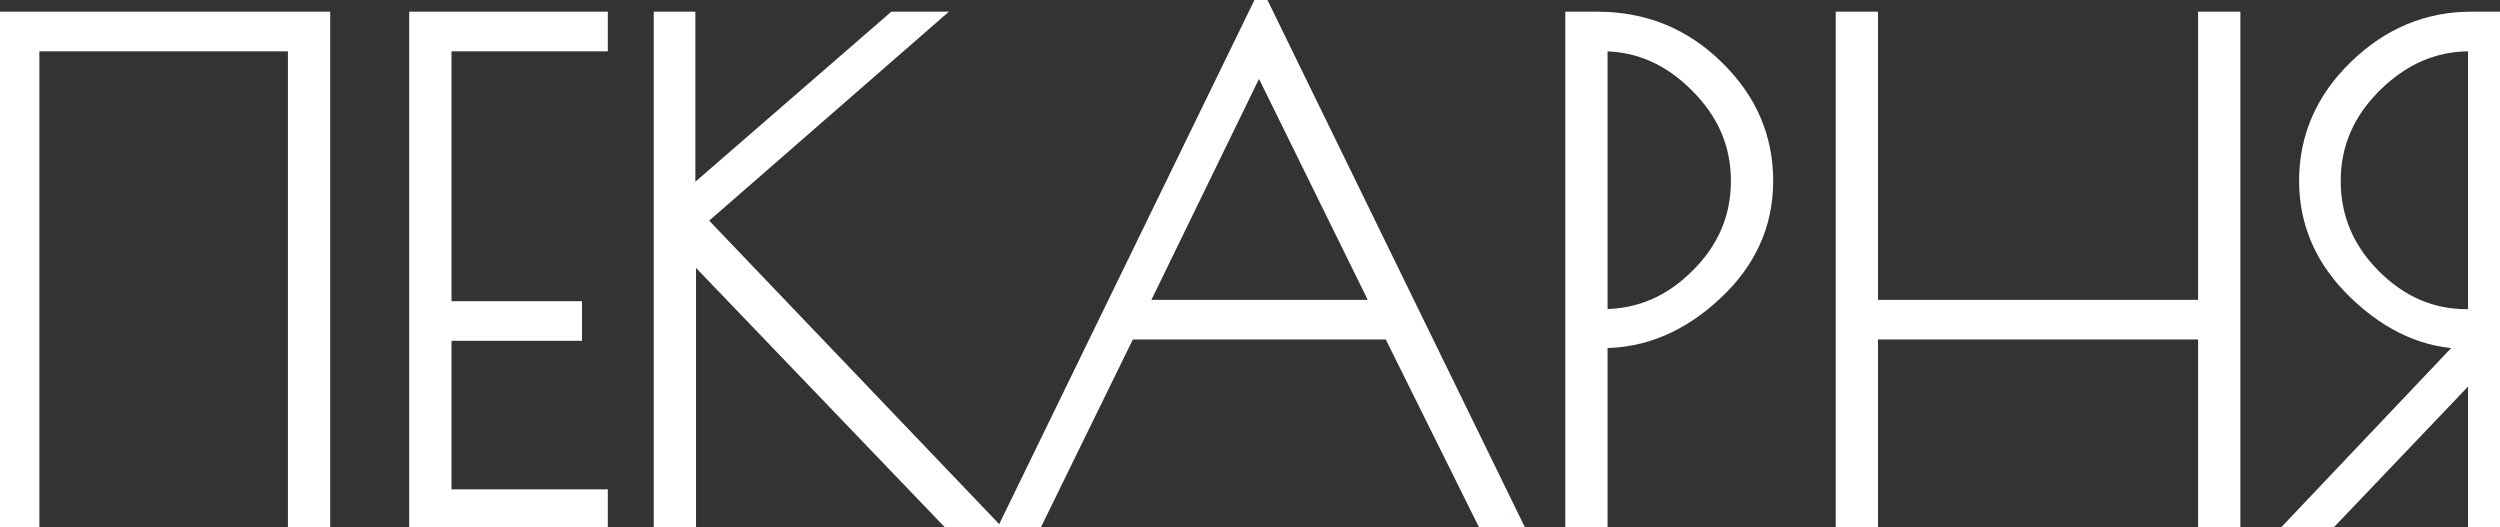 <?xml version="1.0" encoding="UTF-8"?> <svg xmlns="http://www.w3.org/2000/svg" width="147" height="31" viewBox="0 0 147 31" fill="none"><rect x="0" y="0" width="147" height="31" fill="#333333" stroke="none"/><mask id="path-1-outside-1_195_1727" maskUnits="userSpaceOnUse" x="-0.797" y="-1.497" width="149" height="33" fill="black"><rect fill="white" x="-0.797" y="-1.497" width="149" height="33"></rect><path d="M0.43 1.288H18.816V30.503H17.53V2.417H1.715V30.503H0.43V1.288ZM35.14 2.417H25.947V18.31H33.621V19.44H25.947V29.373H35.14V30.503H24.661V1.288H35.14V2.417ZM39.041 1.288H40.287V12L52.635 1.288H54.194L40.833 12.935L57.621 30.503H55.907L40.326 14.259V30.503H39.041V1.288ZM74.144 0.586L88.751 30.503H87.388L81.856 19.362H66.236L60.782 30.503H59.575L74.144 0.586ZM74.027 3.274L66.742 18.232H81.389L74.027 3.274ZM92.64 1.288H93.925C96.626 1.288 98.924 2.223 100.82 4.092C102.716 5.936 103.663 8.117 103.663 10.636C103.663 13.155 102.677 15.324 100.703 17.142C98.755 18.959 96.6 19.868 94.237 19.868H93.925V30.503H92.64V1.288ZM93.925 18.778H94.237C96.418 18.778 98.314 17.973 99.924 16.363C101.56 14.752 102.378 12.844 102.378 10.636C102.378 8.429 101.547 6.507 99.885 4.871C98.249 3.235 96.366 2.417 94.237 2.417H93.925V18.778ZM129.848 1.288H131.134V30.503H129.848V19.362H109.826V30.503H108.541V1.288H109.826V18.232H129.848V1.288ZM145.292 1.288H146.967V30.503H145.72V21.232L136.878 30.503H135.437L145.487 19.907H144.98C142.747 19.907 140.656 18.985 138.709 17.142C136.761 15.298 135.787 13.13 135.787 10.636C135.787 8.117 136.735 5.936 138.631 4.092C140.553 2.223 142.773 1.288 145.292 1.288ZM145.019 18.778H145.72V2.417H145.214C143.085 2.417 141.189 3.235 139.527 4.871C137.865 6.507 137.034 8.429 137.034 10.636C137.034 12.844 137.839 14.752 139.449 16.363C141.059 17.973 142.916 18.778 145.019 18.778Z"></path></mask><path d="M0.43 1.288H18.816V30.503H17.53V2.417H1.715V30.503H0.43V1.288ZM35.14 2.417H25.947V18.31H33.621V19.44H25.947V29.373H35.14V30.503H24.661V1.288H35.14V2.417ZM39.041 1.288H40.287V12L52.635 1.288H54.194L40.833 12.935L57.621 30.503H55.907L40.326 14.259V30.503H39.041V1.288ZM74.144 0.586L88.751 30.503H87.388L81.856 19.362H66.236L60.782 30.503H59.575L74.144 0.586ZM74.027 3.274L66.742 18.232H81.389L74.027 3.274ZM92.64 1.288H93.925C96.626 1.288 98.924 2.223 100.82 4.092C102.716 5.936 103.663 8.117 103.663 10.636C103.663 13.155 102.677 15.324 100.703 17.142C98.755 18.959 96.6 19.868 94.237 19.868H93.925V30.503H92.64V1.288ZM93.925 18.778H94.237C96.418 18.778 98.314 17.973 99.924 16.363C101.56 14.752 102.378 12.844 102.378 10.636C102.378 8.429 101.547 6.507 99.885 4.871C98.249 3.235 96.366 2.417 94.237 2.417H93.925V18.778ZM129.848 1.288H131.134V30.503H129.848V19.362H109.826V30.503H108.541V1.288H109.826V18.232H129.848V1.288ZM145.292 1.288H146.967V30.503H145.72V21.232L136.878 30.503H135.437L145.487 19.907H144.98C142.747 19.907 140.656 18.985 138.709 17.142C136.761 15.298 135.787 13.13 135.787 10.636C135.787 8.117 136.735 5.936 138.631 4.092C140.553 2.223 142.773 1.288 145.292 1.288ZM145.019 18.778H145.72V2.417H145.214C143.085 2.417 141.189 3.235 139.527 4.871C137.865 6.507 137.034 8.429 137.034 10.636C137.034 12.844 137.839 14.752 139.449 16.363C141.059 17.973 142.916 18.778 145.019 18.778Z" fill="white"></path><path d="M0.43 1.288V0.688H-0.17V1.288H0.43ZM18.816 1.288H19.416V0.688H18.816V1.288ZM18.816 30.503V31.103H19.416V30.503H18.816ZM17.53 30.503H16.93V31.103H17.53V30.503ZM17.53 2.417H18.13V1.817H17.53V2.417ZM1.715 2.417V1.817H1.115V2.417H1.715ZM1.715 30.503V31.103H2.315V30.503H1.715ZM0.43 30.503H-0.17V31.103H0.43V30.503ZM0.43 1.888H18.816V0.688H0.43V1.888ZM18.216 1.288V30.503H19.416V1.288H18.216ZM18.816 29.903H17.53V31.103H18.816V29.903ZM18.13 30.503V2.417H16.93V30.503H18.13ZM17.53 1.817H1.715V3.017H17.53V1.817ZM1.115 2.417V30.503H2.315V2.417H1.115ZM1.715 29.903H0.43V31.103H1.715V29.903ZM1.03 30.503V1.288H-0.17V30.503H1.03ZM35.14 2.417V3.017H35.74V2.417H35.14ZM25.947 2.417V1.817H25.347V2.417H25.947ZM25.947 18.31H25.347V18.91H25.947V18.31ZM33.621 18.31H34.221V17.71H33.621V18.31ZM33.621 19.44V20.04H34.221V19.44H33.621ZM25.947 19.44V18.84H25.347V19.44H25.947ZM25.947 29.373H25.347V29.973H25.947V29.373ZM35.14 29.373H35.74V28.773H35.14V29.373ZM35.14 30.503V31.103H35.74V30.503H35.14ZM24.661 30.503H24.061V31.103H24.661V30.503ZM24.661 1.288V0.688H24.061V1.288H24.661ZM35.14 1.288H35.74V0.688H35.14V1.288ZM35.14 1.817H25.947V3.017H35.14V1.817ZM25.347 2.417V18.31H26.547V2.417H25.347ZM25.947 18.91H33.621V17.71H25.947V18.91ZM33.021 18.31V19.44H34.221V18.31H33.021ZM33.621 18.84H25.947V20.04H33.621V18.84ZM25.347 19.44V29.373H26.547V19.44H25.347ZM25.947 29.973H35.14V28.773H25.947V29.973ZM34.54 29.373V30.503H35.74V29.373H34.54ZM35.14 29.903H24.661V31.103H35.14V29.903ZM25.261 30.503V1.288H24.061V30.503H25.261ZM24.661 1.888H35.14V0.688H24.661V1.888ZM34.54 1.288V2.417H35.74V1.288H34.54ZM39.041 1.288V0.688H38.441V1.288H39.041ZM40.287 1.288H40.887V0.688H40.287V1.288ZM40.287 12H39.687V13.315L40.68 12.453L40.287 12ZM52.635 1.288V0.688H52.411L52.242 0.834L52.635 1.288ZM54.194 1.288L54.588 1.74L55.795 0.688H54.194V1.288ZM40.833 12.935L40.438 12.482L39.965 12.895L40.399 13.349L40.833 12.935ZM57.621 30.503V31.103H59.025L58.055 30.088L57.621 30.503ZM55.907 30.503L55.474 30.918L55.652 31.103H55.907V30.503ZM40.326 14.259L40.759 13.844L39.726 12.767V14.259H40.326ZM40.326 30.503V31.103H40.926V30.503H40.326ZM39.041 30.503H38.441V31.103H39.041V30.503ZM39.041 1.888H40.287V0.688H39.041V1.888ZM39.687 1.288V12H40.887V1.288H39.687ZM40.68 12.453L53.029 1.741L52.242 0.834L39.894 11.547L40.68 12.453ZM52.635 1.888H54.194V0.688H52.635V1.888ZM53.799 0.835L40.438 12.482L41.227 13.387L54.588 1.74L53.799 0.835ZM40.399 13.349L57.188 30.917L58.055 30.088L41.266 12.52L40.399 13.349ZM57.621 29.903H55.907V31.103H57.621V29.903ZM56.34 30.087L40.759 13.844L39.893 14.675L55.474 30.918L56.34 30.087ZM39.726 14.259V30.503H40.926V14.259H39.726ZM40.326 29.903H39.041V31.103H40.326V29.903ZM39.641 30.503V1.288H38.441V30.503H39.641ZM74.144 0.586L74.683 0.323L74.143 -0.782L73.604 0.324L74.144 0.586ZM88.751 30.503V31.103H89.712L89.29 30.239L88.751 30.503ZM87.388 30.503L86.85 30.77L87.016 31.103H87.388V30.503ZM81.856 19.362L82.394 19.095L82.228 18.762H81.856V19.362ZM66.236 19.362V18.762H65.862L65.697 19.098L66.236 19.362ZM60.782 30.503V31.103H61.157L61.321 30.767L60.782 30.503ZM59.575 30.503L59.035 30.24L58.615 31.103H59.575V30.503ZM74.027 3.274L74.565 3.009L74.024 1.91L73.487 3.012L74.027 3.274ZM66.742 18.232L66.203 17.97L65.783 18.832H66.742V18.232ZM81.389 18.232V18.832H82.353L81.927 17.967L81.389 18.232ZM73.604 0.85L88.212 30.766L89.29 30.239L74.683 0.323L73.604 0.85ZM88.751 29.903H87.388V31.103H88.751V29.903ZM87.925 30.236L82.394 19.095L81.319 19.629L86.85 30.77L87.925 30.236ZM81.856 18.762H66.236V19.962H81.856V18.762ZM65.697 19.098L60.244 30.239L61.321 30.767L66.775 19.626L65.697 19.098ZM60.782 29.903H59.575V31.103H60.782V29.903ZM60.114 30.765L74.683 0.849L73.604 0.324L59.035 30.24L60.114 30.765ZM73.487 3.012L66.203 17.97L67.282 18.495L74.566 3.537L73.487 3.012ZM66.742 18.832H81.389V17.632H66.742V18.832ZM81.927 17.967L74.565 3.009L73.488 3.539L80.85 18.497L81.927 17.967ZM92.64 1.288V0.688H92.04V1.288H92.64ZM100.82 4.092L100.399 4.519L100.402 4.522L100.82 4.092ZM100.703 17.142L100.297 16.7L100.294 16.703L100.703 17.142ZM93.925 19.868V19.268H93.325V19.868H93.925ZM93.925 30.503V31.103H94.525V30.503H93.925ZM92.64 30.503H92.04V31.103H92.64V30.503ZM93.925 18.778H93.325V19.378H93.925V18.778ZM99.924 16.363L99.503 15.935L99.5 15.938L99.924 16.363ZM99.885 4.871L99.461 5.296L99.464 5.299L99.885 4.871ZM93.925 2.417V1.817H93.325V2.417H93.925ZM92.64 1.888H93.925V0.688H92.64V1.888ZM93.925 1.888C96.471 1.888 98.617 2.762 100.399 4.519L101.241 3.665C99.231 1.683 96.781 0.688 93.925 0.688V1.888ZM100.402 4.522C102.188 6.26 103.063 8.288 103.063 10.636H104.263C104.263 7.947 103.244 5.613 101.238 3.662L100.402 4.522ZM103.063 10.636C103.063 12.976 102.156 14.988 100.297 16.7L101.11 17.583C103.197 15.66 104.263 13.335 104.263 10.636H103.063ZM100.294 16.703C98.442 18.431 96.428 19.268 94.237 19.268V20.468C96.772 20.468 99.069 19.488 101.112 17.58L100.294 16.703ZM94.237 19.268H93.925V20.468H94.237V19.268ZM93.325 19.868V30.503H94.525V19.868H93.325ZM93.925 29.903H92.64V31.103H93.925V29.903ZM93.24 30.503V1.288H92.04V30.503H93.24ZM93.925 19.378H94.237V18.178H93.925V19.378ZM94.237 19.378C96.585 19.378 98.631 18.504 100.348 16.787L99.5 15.938C97.997 17.441 96.251 18.178 94.237 18.178V19.378ZM100.345 16.79C102.09 15.072 102.978 13.012 102.978 10.636H101.778C101.778 12.676 101.03 14.433 99.503 15.935L100.345 16.79ZM102.978 10.636C102.978 8.258 102.075 6.185 100.306 4.444L99.464 5.299C101.019 6.829 101.778 8.6 101.778 10.636H102.978ZM100.309 4.447C98.571 2.709 96.54 1.817 94.237 1.817V3.017C96.192 3.017 97.927 3.761 99.461 5.296L100.309 4.447ZM94.237 1.817H93.925V3.017H94.237V1.817ZM93.325 2.417V18.778H94.525V2.417H93.325ZM129.848 1.288V0.688H129.248V1.288H129.848ZM131.134 1.288H131.734V0.688H131.134V1.288ZM131.134 30.503V31.103H131.734V30.503H131.134ZM129.848 30.503H129.248V31.103H129.848V30.503ZM129.848 19.362H130.448V18.762H129.848V19.362ZM109.826 19.362V18.762H109.226V19.362H109.826ZM109.826 30.503V31.103H110.426V30.503H109.826ZM108.541 30.503H107.941V31.103H108.541V30.503ZM108.541 1.288V0.688H107.941V1.288H108.541ZM109.826 1.288H110.426V0.688H109.826V1.288ZM109.826 18.232H109.226V18.832H109.826V18.232ZM129.848 18.232V18.832H130.448V18.232H129.848ZM129.848 1.888H131.134V0.688H129.848V1.888ZM130.534 1.288V30.503H131.734V1.288H130.534ZM131.134 29.903H129.848V31.103H131.134V29.903ZM130.448 30.503V19.362H129.248V30.503H130.448ZM129.848 18.762H109.826V19.962H129.848V18.762ZM109.226 19.362V30.503H110.426V19.362H109.226ZM109.826 29.903H108.541V31.103H109.826V29.903ZM109.141 30.503V1.288H107.941V30.503H109.141ZM108.541 1.888H109.826V0.688H108.541V1.888ZM109.226 1.288V18.232H110.426V1.288H109.226ZM109.826 18.832H129.848V17.632H109.826V18.832ZM130.448 18.232V1.288H129.248V18.232H130.448ZM146.967 1.288H147.567V0.688H146.967V1.288ZM146.967 30.503V31.103H147.567V30.503H146.967ZM145.72 30.503H145.12V31.103H145.72V30.503ZM145.72 21.232H146.32V19.733L145.286 20.818L145.72 21.232ZM136.878 30.503V31.103H137.135L137.312 30.917L136.878 30.503ZM135.437 30.503L135.001 30.09L134.041 31.103H135.437V30.503ZM145.487 19.907L145.922 20.32L146.883 19.307H145.487V19.907ZM138.709 17.142L138.296 17.577L138.296 17.577L138.709 17.142ZM138.631 4.092L139.049 4.522L139.049 4.522L138.631 4.092ZM145.72 18.778V19.378H146.32V18.778H145.72ZM145.72 2.417H146.32V1.817H145.72V2.417ZM139.527 4.871L139.106 4.444L139.106 4.444L139.527 4.871ZM139.449 16.363L139.025 16.787L139.025 16.787L139.449 16.363ZM145.292 1.888H146.967V0.688H145.292V1.888ZM146.367 1.288V30.503H147.567V1.288H146.367ZM146.967 29.903H145.72V31.103H146.967V29.903ZM146.32 30.503V21.232H145.12V30.503H146.32ZM145.286 20.818L136.444 30.089L137.312 30.917L146.155 21.646L145.286 20.818ZM136.878 29.903H135.437V31.103H136.878V29.903ZM135.872 30.916L145.922 20.32L145.051 19.494L135.001 30.09L135.872 30.916ZM145.487 19.307H144.98V20.507H145.487V19.307ZM144.98 19.307C142.93 19.307 140.981 18.467 139.121 16.706L138.296 17.577C140.332 19.504 142.564 20.507 144.98 20.507V19.307ZM139.121 16.706C137.283 14.966 136.387 12.951 136.387 10.636H135.187C135.187 13.308 136.239 15.63 138.296 17.577L139.121 16.706ZM136.387 10.636C136.387 8.288 137.263 6.26 139.049 4.522L138.213 3.662C136.207 5.613 135.187 7.947 135.187 10.636H136.387ZM139.049 4.522C140.867 2.754 142.94 1.888 145.292 1.888V0.688C142.606 0.688 140.238 1.691 138.212 3.662L139.049 4.522ZM145.019 19.378H145.72V18.178H145.019V19.378ZM146.32 18.778V2.417H145.12V18.778H146.32ZM145.72 1.817H145.214V3.017H145.72V1.817ZM145.214 1.817C142.911 1.817 140.868 2.709 139.106 4.444L139.948 5.299C141.509 3.762 143.258 3.017 145.214 3.017V1.817ZM139.106 4.444C137.337 6.185 136.434 8.258 136.434 10.636H137.634C137.634 8.6 138.393 6.829 139.948 5.299L139.106 4.444ZM136.434 10.636C136.434 13.008 137.306 15.068 139.025 16.787L139.873 15.938C138.372 14.437 137.634 12.679 137.634 10.636H136.434ZM139.025 16.787C140.737 18.499 142.743 19.378 145.019 19.378V18.178C143.089 18.178 141.381 17.446 139.873 15.938L139.025 16.787Z" fill="white" mask="url(#path-1-outside-1_195_1727)"></path></svg> 